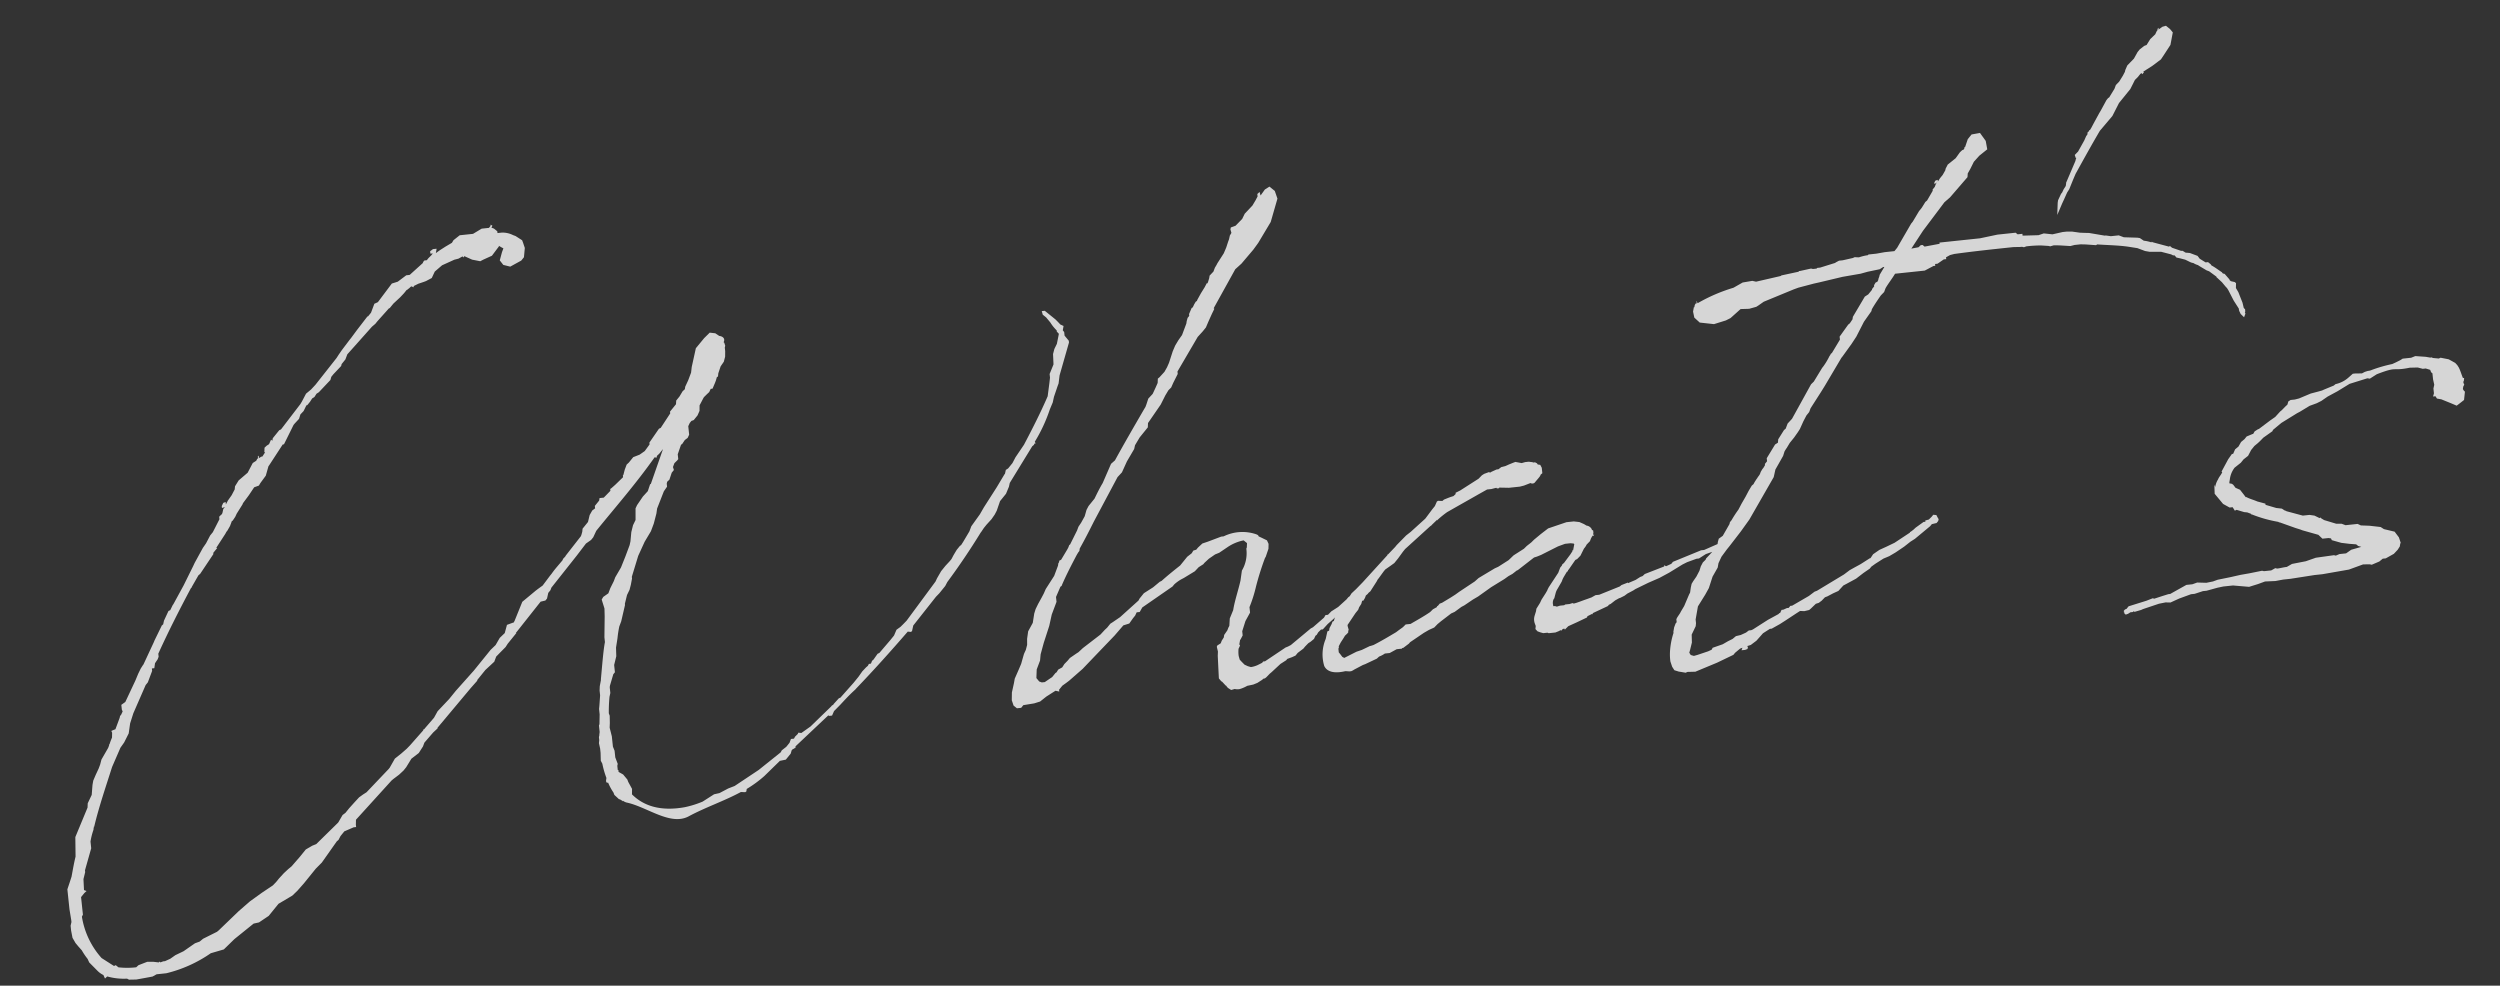 <svg xmlns="http://www.w3.org/2000/svg" width="397.893" height="156.88" viewBox="0 0 397.893 156.88">
  <rect x="0" y="0" width="397.893" height="156.88" fill="#333333" stroke="none"/>
  <path id="what" d="M4.846,20.742v.775l.1,1.163.388.872.388.582.485.678a10.593,10.593,0,0,0,.775,1.454l.194.582.775.969.388.485a3.344,3.344,0,0,0,.872.775l.194.582.388-.291a9.744,9.744,0,0,0,3.1.678l.291.194,1.163.1,1.357-.1,1.26-.1.678-.291h1.551a21.071,21.071,0,0,0,7.366-2.423l2.132-.388,1.842-1.454,3.3-2.132.872-.1,1.648-.872,1.745-1.745,2.326-1.066L41.289,19l1.163-1.066L44.585,15.8l1.066-.872,2.714-3.1.291-.194.388-.582.678-.678,1.551-.485h.388V9.5l.1-.775,6.3-5.622.291-.194.969-.582.775-.582.485-.485L61.546,0l1.26-.775.775-.969.291-.582L65.423-3.78l.775-.582v-.1l5.912-5.718,1.163-1.066v-.1l1.454-1.454,1.551-1.163.388-.775.582-.485,1.066-.872.388-.485,1.551-1.551h-.1l4.458-4.555.775-.1.291-.291.291-.872.388-.388.194-.388,4.555-4.652,1.648-1.745.872-.485.388-.388.582-.969c3.489-3.489,6.978-6.688,10.468-10.662l.291.1.1-.291.388-.291.678-.678L104-39.448h-.1l-.485,1.066-.872.775-1.066,1.26-.291.485-.194,1.842-.485.775-.388,1.066-.291,1.454-.194.582L98.765-28.4l-.872,1.648L96.826-25.3l-.291.582-.678,1.066-.388.775-.872.485L94.306-22l.291,1.454-.1,1.26-.388,3.3v.775c-.388,1.26-.775,3.392-1.26,5.815v.1l-.291.969-.1.678v.775l-.291,1.648-.1.485v.872l-.194,1.551-.1.194v.969c0,.194-.1.388-.1.582l-.1.291V.194l-.1.485.1.872v.678l-.1,1.26.194.485A14.521,14.521,0,0,0,92.077,6.3l-.1.388v.291l.194.1h.1a8.385,8.385,0,0,0,.678,1.648l.1.388.678.775h.1l.388.291.1.1v-.1a1.562,1.562,0,0,0,.678.388c3.1,1.066,6.4,4.362,9.4,3.2,2.811-1.163,5.912-1.842,8.723-3l.678.1.194-.1.1-.388a18.643,18.643,0,0,0,3-1.745L119.8,6.494l.969-.1.872-.872.194-.485c.1-.1.194-.194.291-.194l.388-.194V4.458L128.229.1l.1.1h.485l.388-.678,1.066-.872c.775-.678,1.551-1.357,2.326-1.938l.388-.291.1-.1c3.1-2.617,6.106-5.331,9.111-8.142l.485.1.194-.1.291-.872,4.071-4.168.582-.485,1.066-1.066.388-.582q3.2-3.489,6.106-7.269l.1-.1.485-.582.485-.485.872-.775.582-.678.388-.582.678-1.454,1.066-1.066.582-1.066.194-.582,4.168-5.428.291-.194.1-.194h.194l-.1-.291a24.715,24.715,0,0,0,2.908-4.846l.582-1.066.291-.872L170-48.171l.194-.388.291-1.26,2.035-5.04v-.291l-.582-.872V-56.6l-.194-.291.194-.678-.485-.291-.291-.388-.388-.485-1.551-1.551h-.485l.1.582.485.485.582.872a6.5,6.5,0,0,0,.872,1.357v.194l.291.388-.485,1.551-.485.775-.291.775-.1,1.648-.775,1.454v.582l-.194.872-.485,2.035c-1.357,2.423-3,4.943-4.555,7.269l-1.551,1.842-.582.872-.775.775-.388.194-.194.582-.1.1-1.454,1.938-2.326,2.908-.775,1.066-1.551,1.745-.388.775L152.46-25.1l-.388.485-.194.1-.582.582-.582.775-.388.582-.291.291-.775.678-.775.775-.775,1.066-.291.485-5.234,5.718-.582.485-.485.388-.678.388-.485.872-.678.678L137.34-8.917l-.291.1-.678.775-.194.194h-.1l-.194.388-.1.1H135.5l-.194.291-.291.194-.678.582-.678.775-.872.872-2.229,2.035-.1.1-.291.1-.872.775-.1.1a.1.1,0,0,1-.1.1H129l-.194.194-3.586,2.811-1.551.872-.485-.1-.1.194-.485.388-.194.291h-.485l-.291.582-.582.582-.775.485-.194.291-3.78,2.423-4.071,2.132-1.066.291-1.454.582-.872.1-1.938.969a15.454,15.454,0,0,1-2.908.582c-3.877.291-6.494-.872-8.142-2.908l.1-.872-.485-1.163-.1-.388-.582-.872-.678-.485V5.234h-.1V4.555l.1-.291L93.822,3.2V2.132l-.194-.678V-.194l-.194-1.357v-.1l.1-.678.1-1.163-.1-.388a24.347,24.347,0,0,1,.388-2.617l.194-.582v-.678a1.229,1.229,0,0,1,.1-.582l.678-1.648.291-.291v-1.163l.485-1.357.1-1.357.388-1.454a17.476,17.476,0,0,1,.485-1.842l.388-.775.872-2.52v-.194l.485-1.357.485-.775.291-.775.291-.969V-25.1l1.357-3.2,1.26-2.132,1.163-1.551.582-1.163.582-1.551.194-.775,1.357-2.617.582-.678v-.485l.1-.291.388-.291.485-1.066.388-.388-.1-.485.291-.582.485-.388.194-.194v-.775l.678-1.454.194-.1.485-.582.485-.291.291-.485v-1.357l.291-.485.291-.291.388-.1.678-.678.388-.678.1-.872.775-1.163.1-.1.485-.388.388-.291.291-.485h.291l.485-.872.194-.388.194-.485.194-.1.1-.485.485-1.066.582-.678.291-.775.1-.872V-59.8l.1-.291-.1-.485-.1-.1c.388-.582-.1-.969-.582-1.066l-.582-.485-.872-.194-.969.775L113.4-60.189l-.969,2.908-.194.872-.582,1.163-.582.969-.1.388-.388.291-.582.775-.582.582-.1.582-1.066,1.066v.291l-1.745,2.132-.291.1-1.745,2.035v.291l-.872.969-.872.485L101.672-44l-.775.775-.388.291-.388.775-.291.775-.1.1V-41l-1.357,1.066-.678.485-.194.1v.291l-1.163.969h-.678l-.1.388-.775.775v.388l-.485.291-.485.678L93.434-34.5l-.969.969-.1.485-.194.485-.1.194-2.714,2.811c-.1.194-.291.291-.388.388l-.1.1-.1.194c-.678.678-1.357,1.26-1.938,1.938l-.291.291L85.2-25.2l-.678.388-.485.291-2.326,1.551-1.551,2.908a.338.338,0,0,0-.1.194l-1.163.291-.485,1.26-.872.678-.775,1.066-.872.678-3,3-3.2,2.908L68.525-8.82,66.489-7.075l-.678.969L64.26-4.652l-.194.194h-.1l-.1.194L61.546-2.132l-.582.485L60-.969l-1.066.678L57.96,1.066l-.194.194-3.877,3.3-.582.291-.678.388-.775.678-.969.872-.678.678-.485.291L48.946,8.82l-.1.1-3.78,3-.678.194-1.066.485-1.066,1.066L40.8,15.023l-.582.388-.775.582-.872.775-.485.485-.582.485-1.842.969-2.035,1.163-1.938,1.357L28.2,23.94l-.291.194-2.326.872-.582.388-.775.194-1.938,1.066-1.357.485-.872.485-.872.291H18.9l-.388.1h-.1l-.1-.1h-.1v.1l-.872-.194-.969-.1-.388.1-1.066.291-.388.291a12.524,12.524,0,0,1-2.811-.291l-.388-.388-.291.1L9.208,26.363a12.885,12.885,0,0,1-2.423-6.882l.194-.291V16.38L7.56,15.8l.388-.291-.388-.194.1-1.745L8.045,12.5v-.291L9.4,8.82V7.754a10.334,10.334,0,0,1,.678-1.842c0-.194.1-.291.1-.485h.1v-.1c1.066-3,2.423-5.912,3.78-9.014L15.7-6.591l.678-.775.872-1.357.388-1.551.678-1.551,2.423-4.265.388-.388L22-18.222v-.388h.388l.194-.775.485-.582.194-.388v-.485c1.938-3.3,4.071-6.591,6.3-9.886h.1v-.1l1.26-1.745.291-.194,2.423-2.908v-.194l.582-.582h.1l-.1-.194,1.648-2.035.194-.291.194-.194.485-.678.388-.775h.1l.485-.582.291-.485,1.066-1.357.1-.194,1.066-1.163.969-1.163.775-.194.291-.388.969-1.066.582-1.454.1-.1,2.52-3.1h.194l1.842-2.908.194-.194.775-.678.291-.678L50.3-56.8l.485-.775.1-.1h.1l.485-.485.388-.485.388-.194.388-.485.388-.194,2.035-1.745.194-.485.388-.388,1.357-1.163.1-.291.678-.678.388-.775L59.22-66l3.3-3L63.1-69.4l.388-.388,2.035-1.842h.1L66.3-72.3l1.163-.872.678-.582.485-.485c.1,0,.1,0,.194-.1l.194-.1.388-.291.388.194v-.194l.775-.291.872-.194.388-.1.969-.388.582-.969,1.26-.872,2.035-.678.678-.1.678-.291.1.194.194-.194,1.163.678,1.26.388.485-.194,1.454-.485,1.26-1.357v-.1l.388.291.291.194-.291.582-.485,1.26.485.775,1.066.388,1.842-.775.485-.485.291-1.454-.194-.872-.1-.388-.969-.775-.388-.194a3.68,3.68,0,0,0-1.745-.582h-.678V-82l-.485-.485-.388-.194.194-.291-.291-.194v.194l-.291.291H81.512L80.058-82H77.926l-1.066.678-.291.388-1.066.485-.969.485-.678.388.194-.678h-.582l-.485.291v.388h.388l-.291.291L72.6-78.9,72.3-78.6h-.388l-.194.194-.1.194-2.132,1.551a.3.3,0,0,1-.194.1h-.485l-1.454.872-.969.194-2.52,2.714-.582.194-.678,1.357-.582.582v-.1l-1.938,2.035-1.066,1.163-.194.194-1.454,1.551-.582.678-.388.485-3.78,3.877-.775.678-.872.582-.775,1.163-.291.388-3.489,3.683-.291.1-1.163,1.163-.1.388-.194-.194-.388.678-.388.194-.388.291-.1.678.1.1-.1.1-.388.485H42.84l-.388.194V-50.5l-.194.194.1.194-.194.1-.194.291-.582.291-.969,1.454-1.551,1.066-.678.872-.1.485-.582.872-.678.775-.388.582v-.388l-.388.1-.291.485v.291h.1l.388-.1-.291.291-.194.582-.1.194-.388.291-.1.1v.388l-1.26,1.938-.485.485-.775,1.163-.582.678L30.531-34.6l-.291.485L28.4-31.209,26.46-28.4l-.1.1-.485.775-.291.1-.872,1.454-.194.582a.1.1,0,0,0-.1.1h-.1l-1.454,2.326-.1.194-2.035,3.392-.1.1-.388.485-.485.775-.582,1.066-1.938,3.2-.678.388v.775l.1.291-.291.485-.194.194-.1.291L15.217-9.6l-.388.1-.291.1.1.291-.1.775a9.006,9.006,0,0,0-.485.969l-.1.1v.1l-.194.388L12.5-5.04l-.291.775-.291.582-.582.969-.485.872-.194.678L10.371.388,9.6,1.648l-.1.678L7.075,6.785l-.291,3.1c-.388,1.066-.678,2.132-.969,3.1l-.388.872-.485,1.066v3.2l.1,1.745v.291ZM195.785-7.851l.872-1.26v-.872a21.538,21.538,0,0,0,1.357-3.1,44.345,44.345,0,0,1,1.938-4.458l.1-.1.582-1.26.1-.775-.194-.582-.775-.485-.485-.291c0-.194-.194-.291-.388-.388a6.777,6.777,0,0,0-5.137-.194h-.388l-2.229.582-.872.194-.775.582-.291.291-.485.1-.291.388-.775.485-1.26,1.26c-1.066.678-2.132,1.357-3.2,2.132l-.291.1-1.163.775-1.551.775-.775.775-.194.291-3.2,2.326-1.26.678-.388.194-.582.582-.388.291-.775.678-3,1.842-.775.582-.388.194-1.066.582L167-4.555l-.582.485-.388.485-.678.291-.291.388-.194.1-.582.582-1.26.678h-.485l-.388-.194-.388-.582.194-1.357.678-1.357.194-.969.678-1.745,1.163-2.617.582-1.745.969-1.938v-.775l.872-1.551.194-.1.1-.194c.872-1.551,1.842-3,2.811-4.458l.291-.388.194-.194.1-.388c.969-1.357,1.842-2.714,2.714-4.071l4.458-6.591.775-.678.969-1.648,1.357-1.842.194-.582.872-1.163,1.454-1.454.1-.678L186-43.518l.872-1.357.582-.775.485-.388.388-.678.872-1.357v-.388l3.78-5.137.872-.775.582-.582.485-.872.678-1.163.485-.775-.1-.1,4.071-5.815,1.066-.775,2.132-2.035.872-.969,2.326-3.1,1.454-3.586-.291-1.26-.775-.775-.775.388-.775.872-.1-.582-.388.291v.388l-.388.582-.582.775L202.472-72.3l-.485.775-1.163.969-.775.194-.1.291.1.582-.291.388-.194.582-.194.388-.388.872-.485.872-1.163,1.454-.194.291-.291.388-.291.582-.678.582-.1.388-.291.678v.1l-.1.1.1-.194-.194.1-.388.582-.678.872-.678.969-.1.194-.194.1-.291.388-.291.485h-.1l-.1.1-.485.872v.291l-.291.291-.194.485-.1.388-.872,1.745-.678.775-.582.775-.485.872-.775,1.745-.388.678-.485.678-.872.775-.291.194-.1.678-.388.678-.582.969-.775.678-.388.872-.194.388-.291.388c-1.842,2.52-3.683,5.04-5.428,7.56l-.678.485-1.648,2.908c-.582.775-1.066,1.551-1.551,2.326l-1.066,1.066-.388.582-.388.969-.678.969-.485.582-.291.582-1.357,2.132h-.1l-.194.388-.194.291-1.163,1.551-.291.1-.1.291-.1.1-.1.388-.775,1.551-1.551,1.938-.388.678-.388.582-.678.969-.485.775-.291.678-.388,1.454-.872,1.26-.291,1.163-.1.969-.291.775-.291.485-.1.194-.582,1.454-.485.872-.775,1.357-.194.678-.485,1.454L157.5.775l.194.872.485.485h.678l.388-.388,1.745-.1.969-.194,1.066-.678L164.575,0l.582.194V-.1l.582-.582.678-.388.485-.291L169.228-3l2.52-2.132,3.1-2.617L176.4-9.208l.969-.194.678-.775.388-.388.291-.485h.485l.485-.678,5.137-2.811.291-.291a6.152,6.152,0,0,1,1.163-.678l.485-.194,1.842-.872.678-.582.775-.388.194-.194.775-.582L192.1-18.9l.678-.194,1.454-.775a6.936,6.936,0,0,1,2.617-.775l.485.485-.1.678-.1.194a5.432,5.432,0,0,1-1.066,3.392l-.388,1.551c-.485,1.454-1.26,3.1-1.648,4.555l-.678,1.26-.194,1.163-.194.291-.194.388-.582.678-.1.388-.388.485-.194.388-.582.291-.1.194.1.775-.1.678-.1,1.745-.1,1.842.388.582v-.1l.582.775a.1.1,0,0,1,.1.1l.194.291.485.388.582-.1a1.889,1.889,0,0,0,.775.1,5.616,5.616,0,0,0,1.26-.388l.969-.1.678-.194.775-.388.291-.194h.194l.291-.194.582-.485.291-.194,1.551-1.163.969-.485.194-.194.775-.194.582-.194.388-.388.969-.582.291-.291.582-.485.388-.194.582-.388.291-.485.194-.1.291-.388.485-.388h.291l.872-.775a36.464,36.464,0,0,0,3.489-2.714l1.163-.872.388-.388,1.357-.872.872-.485.291-.194v-.388l-.388-.485-.388.194-.194.194a.356.356,0,0,0-.291.1l-1.551,1.357-.1.1-.969.582-.291.291-1.454,1.066-1.163.582-.582.485h-.388l-.291.388-1.938,1.357c-.1,0-.194.1-.291.1L202.569-3.3l-.485.194L201.7-3l-3.489,1.842h-.291l-.194.194-.775.291a4.122,4.122,0,0,1-1.066.194L195.4-.678l-.485-.291-.388-.485-.291-.388-.1-.582a4.719,4.719,0,0,1,.1-1.163l.291-.485-.1-.194.194-.678.1-.1.388-.582V-6.3Zm47.977.582-.775.969-.291.485-.678.872-.1.388-.291.678a1.957,1.957,0,0,0-.1,1.26l.1.388-.1.485.291.388.388.194.485.194h.678l.194.1h1.066l.678-.194.1-.1.194.1.194-.194.291-.1.1.194.1-.1.485-.388,1.454-.485,1.648-.582.1-.194.775-.291.1.1V-3.3l2.52-.872.194-.194.291-.1.775-.485.678-.291h.1l.775-.291.485-.291.969-.388.388-.194,2.132-.775,1.842-.582,1.648-.678L265.86-9.5l.775-.291,1.551-.388h.388l1.163-.582,1.648-.388h.775l.388-.291-.1-.678h-.194a.356.356,0,0,0-.291-.1l-2.423.775h-.485l-4.652,1.357-.291.291-.872.291-.291-.194V-9.5l-3.2.872-.388.291-.388.1-.775.388-1.26.388v-.1l-1.066.291-.291.194-3.392.969h-.582l-.678.291-.775.194c-.872.194-1.454.388-2.132.485l-.194-.1-.485.1h-.678l-.194.1H245.8l-.485.1c-.1,0-.194-.1-.291-.1-.388-.1-.291.1-.291-.194a1.321,1.321,0,0,1,.194-.969l.1-.1.291-.775a2.429,2.429,0,0,1,.388-.678l.775-1.066.194-.388.194-.291.582-.775.194-.1v-.1l.194-.194L249-12.018l.291-.1.582-.485.678-1.066a2.569,2.569,0,0,0,.485-.582l.582-.485.194-.388.194-.291.194-.194.1.1.1-.194h-.194l.1-.291v-.388l-.194-.1v-.1a1.085,1.085,0,0,0-.775-.678l-.388-.291-.678-.388-.872-.194H248.22l-3,.678-1.26.775-1.163.775-.485.388-.775.485-.485.388-1.745.872-.872.678-1.745.872-.582.194-2.714,1.26-.678.485L230.1-8.917l-.678.388-.775.388-1.454.678-.388.1-.291.291-.194.1v.1l-.678.291-.485.388c-1.066.582-2.229,1.066-3.3,1.551h-.775l-.485.388-.678.388-.485.291c-1.26.582-2.52,1.163-3.78,1.648l-.485.1h-.1l-1.357.485-.872.194-2.035.775-.291-.194-.291-.485-.194-.291v-.582l.1-.194v-.194l.388-.582L211-3.489l.291-.388.388-.291.194-.194v-.194l.1-.194-.1-.582v-.194l.969-1.163.485-.582.485-.485.194-.388.388-.485.194-.485h.194l.291-.388.194-.388.291-.194.194-.194.291-.194,1.163-1.454.194-.291.194-.194.872-.969.291-.291.872-.485.678-.388.678-.678.872-.969.388-.388,4.362-3.2.194-.1.1-.1.872-.678c0,.1,0,.1.1,0a15.788,15.788,0,0,1,1.648-1.066l1.551-.678,2.229-.969,1.551-.678,1.357-.582h.678l.678-.1h.194v.1h.388v-.1l1.551.194h1.745l.678-.1,1.066-.291a.563.563,0,0,0,.678,0c.678-.678.969-.872,1.066-1.163l.291-.194v-.872l-.194-.485-.388-.1-.1-.194-.291-.194h-.388v-.1h-.194l-.388-.1H242.7l-.582.1-.969-.291-.388.1-.678.194-.582.194-.678.1-.485.291h-.291l-.872.291-.194.1-.194-.1-.775.194-.388.194-.582.485-3.1,1.551-.775.291v.194l-.388.291-.485.1-.388.1-.678.194-.291.194-.678-.1-.194.1-.388.678-.485.485-1.163,1.26-.1.1-2.52,1.842-.775.485-1.648,1.357-.291.291-1.26,1.066h-.1v.1l-4.362,3.877-1.163.969-.775.582-.388.485-.775,1.26-.194.194-1.066.775-.678.969-.194.485v-.1l-.194.1-.194.388-.388.582-.1.388-.291.1-.388,1.163a6.324,6.324,0,0,0-.678,4.265c.388,1.066,1.648,1.357,3.2,1.163h.1l.582.1h.291l.291-.1.194-.1,1.454-.582.388-.1,1.938-.678L216.332,0a4.051,4.051,0,0,0,.969-.388h.775l1.163-.485h.872v-.1h.194l.969-.582.194-.194L223.8-3l.872-.388.872-.291.582-.485.582-.388,1.745-1.066.582-.194,1.163-.678.485-.194,1.454-.775L233-7.851l2.229-1.26,2.229-1.066.678-.388.678-.291.775-.485h.1l2.811-1.745.485-.1.678-.194,2.811-1.066,1.163-.291h.872l.485.1.1.1-.291.969-.1-.1v.194l-.388.485-1.163,1.26-.291.194-.1.194-.291.291-.388.775-1.745,2.132-.194.291-.1.194Zm57.96-48.171h-1.26l-.1.1a7.482,7.482,0,0,0-1.454.194l-.678-.1-.291.1-1.648.194h-.582l-.485.194-.194.1-2.423.485h-.485l-.1.1h-.582l-.291-.1-1.745.194h-.194l-.1.1L286.5-53.6h-.1l-.194.1-3.974.485-.582-.194-1.551.1-1.551.678a26.632,26.632,0,0,0-5.912,1.842l-.194-.388v.194l.1.194h-.194a.838.838,0,0,0-.291.582h-.1l-.194.678.1.969.775.872,2.229.485,1.938-.388.775-.291,1.745-1.26,1.357.1,1.163-.194.388-.194.872-.485,4.943-1.454.775-.194,2.52-.388.872-.1.775-.1,3-.388,2.908-.194,1.163-.194,1.938-.194.582-.291h.194l-.872,1.163-.1.291-.194.388v.1l-.194.291-.291.1-.291.388v.194l-.388.388v.1l-.678.678-.582.291-2.229,3-.1.388-.485.582-.291.194-1.551,1.745v.485L293-40.417h-.1l-.194.291-.1.1a10.752,10.752,0,0,1-1.163,1.551l-.194.194L289.7-36.249l-.485.388-3.586,5.137-.775.678-.388.775-.291.194-1.066,1.357-.1.485a.1.1,0,0,1-.1.1l-.388.194-1.551,2.035v.485l-.388.388v.194l-.291.388-.194.194-.291.388-.1.194c-.1.291-.388.485-.582.775l-.1.1-.388.485-.194.291-.291.194-.582.775-.582.872-.775,1.066-.582.872a17.691,17.691,0,0,0-1.26,1.551l-.291.291-.1.291-1.26,1.745-.678.388-.194.485-.1.388-.485.678-.872.775-.678.582-.1.194-.485.388-.388.582-.291.678-.582.872-.582.678-.291.388-.194.582-.194.775-.194.291-.969,1.745-.582.775-.194.291-.485.582-.194.291v.485l-.194.194-.291.582-.194.678v.194a11.7,11.7,0,0,0-.872,2.908,8.337,8.337,0,0,0-.1,1.551l.194.872.291.582.678.291.388.1.678.194.291-.1,1.26.1,3.586-1.066,2.714-.969.291-.291.872-.582.388-.1-.194.388h.582l.388-.1.1-.291-.1-.194h.1l.485-.1.969-.582,1.163-1.066,1.163-.582h.291l1.357-.582.969-.485L283.112.1l.582-.291.678.1.775-.1.291-.194.872-.678.485-.1.485-.291.582-.485.388-.1.969-.388.872-.291.872-.775.485-.194,1.648-.678,1.26-.775,1.066-.582.291-.291.678-.388,1.357-.678.969-.291,1.066-.485,1.454-.775L302.3-9.3l.775-.388,2.617-1.745.291-.291.775-.1.291-.291.1-.291-.1-.194-.194-.485-.485-.1-.291.291-.485.388-.582.1v.194h-.291l-1.357.775-.388.291-.485.291h-.1v.1L299.783-9.4l-1.357.485-1.163.388-1.066.582-.485.582h-.1l-1.551.775-1.163.485-.678.291-.969.582L286.7-3.1l-.388.1-.969.582-2.811,1.26h-.291l-.291.291h-.291l-.582.194h-.291l-.291.485H280.3v.1L278.46.678l-2.52,1.26-.291.1h-.388l-.485.291-.872.291-.775.1-.582.388-.775.291-.872.388-1.648.388-.194.291-.582.194-1.745.388-.582.1-.485-.194-.194-.388.194-.485L266.054,3l.1-1.26.775-1.26.1-.485V-.582l.582-2.035,1.357-1.745.678-.969.775-1.745.969-1.357.194-.678.582-.969.969-1.066.485-.485,2.035-2.132,1.551-1.745,4.555-6.3.388-1.163,1.454-2.035.291-.678.291-.388.1-.1.582-.775.775-.775.678-.775.388-.485.678-1.163.582-.872.485-.485.291-.582,1.938-2.423.678-.872,3.1-4.168.194-.194,1.648-1.842.872-1.066,1.454-2.229,1.357-1.551.1-.291c.485-.678,1.066-1.357,1.648-2.035l.582-.485.291-.582c.485-.678,1.163-1.357,1.745-2.132h4.749l1.454-.582h.291v-.291h.388l1.066-.582h.388V-53.7l.678-.291.678-.1c3.1-.1,6.2-.1,9.3-.1.485,0,.969.1,1.551.1l.291.1.388-.1a19.465,19.465,0,0,1,2.326.1l1.163.194.291.1.582-.1.872.1,1.745.291.678-.1h.969l.775.1,1.648.291.194-.1c1.648.291,3.3.485,4.846.872l1.454.388,1.163.582.678.194,1.842.194,1.551.582.291.194h.194l.1.1.194.291.582.194.775.291.775.485.194.1.291.1a2.429,2.429,0,0,0,.678.388l.1.1,1.163.872.388.194,1.066.969c0,.1,0,.1.1.194l.678.775.582.872.1.1.194.388.678,1.745.678,1.357a1.229,1.229,0,0,0,.1.582l.1.291.485.582.291-.582-.1-.1c.1-.1.1-.291.1-.582-.1-.1-.194-.194-.194-.291l-.1-.775-.485-1.745L358.034-44l.1-.775-.194-.194-.582-.194-.194-.194v-.1l-.678-.969-.291-.1c0-.1-.1-.1-.1-.194-.485-.388-.969-.872-1.551-1.26l-.1-.194-.388-.388h-.388l-.872-.678-.291-.485-1.163-.582-.485-.1a.5.5,0,0,1-.388-.194l-.291-.194h-.194l-1.454-.678v-.1h-.1l-.1-.194-.194.1-2.52-.969-.1-.1-.1.1a5.464,5.464,0,0,0-1.163-.388l-.582-.485-.388-.1-2.132-.291-.775-.388h-1.26l-.775-.194h-.194l-2.423-.678-.775-.1-.678-.1-1.163-.291-.872-.1h-.678l-1.648.194-1.357-.291-.872.194-2.52-.194v-.291H324.4l-.291-.291H321.2l-2.811.291H311.9v.194l-2.423.194-.291-.291h-.291l-.388.291-1.163.1,2.132-2.617,3.877-4.168.969-.678,3.1-2.908.1-.582.485-.678.678-1.066.969-.872,1.357-.872-.1-1.357-.775-1.357-1.357.1-.678.678-.582,1.26v-.1l-.1.1v.1l-.1.194-.291.1-.388.291-.775.872-1.357.872-.388.582-.1.291-.485.678-.485.485-.388.485V-66.1l-.388.1-.194.291v.194h.1l.291-.194-.194.291-.194.388-.388.388v.194L310.638-63l-.291.194-.678.872-.485.485L308.022-59.9l-.291.291-2.617,3.586-.485.485h-1.551Zm29.271-3.1.969-1.745.291-.485.678-1.163.388-.485.775-1.454.485-.872c1.357-1.938,2.908-4.168,4.555-6.4l2.229-2.132,1.26-1.938,2.035-2.035.872-1.357.485-.388.485-.485.194-.1.1.194.291-.291-.1-.1,1.551-.775,1.454-.872.485-.582,1.26-1.551.582-1.938-.388-.582-.582-.582-.582.1-.678.388.1-.291-.291.194.1.1-.194.194-.291.485-.872.678-.678.872-.388.1-.775.485-.388.388-.678.969-1.163.969-.388.678-.1.291-.388.582-.678.872-.582.485-.291.582-.969,1.26-.194.1-.291.291-1.066,1.551-.291.388L338.262-72.4l-.388.582-.291.388h-.1l-.1.194-.194.1-.1.388-.194.194-.388.678-1.163,1.648-.582.485.1.485h.1l-.1.194-.1.291-1.842,3.3v.1l-.1.388-.388.485-.291.485-.194.194-.582.969-.1.388Zm61.546,33.051.1-.485h-.194c-.194-.678-.291-1.26-.485-1.745l-.194-.388-.291-.388-.969-.678-1.26-.388-.291.1-.969-.194-.1-.1H387.6l-.678-.194-1.648-.291-.678.194h-1.357l-.388.194-.775.291-.582.194a22.8,22.8,0,0,0-3.3.582,1.892,1.892,0,0,1-.678.1l-.485.1-.485.194-1.066-.1h-.388l-.678.485a4.529,4.529,0,0,1-2.229.872l-.291.194-1.648.485-.291.1-.582.1-1.26.194-1.938.582-.678.1h-.678l-.388.194-.194.485-.388.291-.582.485-.291.194-.872.775-.872.485-1.938,1.163h-.1l-.582.291-.291.388h-.1l-.969.291-.388.388-.582.388-.485.678-.582.388-.388.678h-.194l-.678.775-1.26,1.842.1.1c-.194.388-.582.678-.775,1.066a3.275,3.275,0,0,0-.582,1.163l-.1-.388-.1,1.454,1.163,1.745.969.678h.485l.291.582.291-.1,1.163.485.485.1.582.291v.1h.1A21.012,21.012,0,0,0,360.845-6.3l.1.1h.1l2.423,1.163.678.291.388.194,2.423.969.582.678h.969l.388.1.1.291,1.454.582,1.26.291,1.066.194.291.291.485.194-1.648.291-.872.485h-1.066L369.374,0l-.291-.1-2.908.1-1.648.388L362.3.582l-.872.388c-.582,0-1.066.1-1.551.1l-.291-.1-.678.291h-1.163l-.291-.1-2.035.194-1.454.1-1.648.194-2.035.194-.775.194-1.066.1-1.454-.194-.775.194h-.969L342.526,3.3h-.291l-.969.194-1.357.291-.194-.1-1.066.291-2.908.582-.388.388h-.1l-.194.1-.194.194.1.1-.1.1h.1v.194l.194.194.388-.1.388-.194h.388l.1-.1.194.1,1.066-.194.291-.1,2.617-.582,1.066-.1.775.1,1.454-.485,1.938-.485h.582l1.357-.291h.582l1.745-.291.969-.1h1.551l2.52.485L356.58,3.2l1.163-.291,1.648.1,1.26-.1h1.163l3.877-.194h1.26l4.265-.291,2.326-.582,1.066.1.291.1,1.26-.388.582-.388h.485l1.357-.582L379.26.1l.388-.485.1-.388.1-.194-.194-.872-.582-.969-1.648-.582-.485-.388-1.745-.388-1.357-.194-.485-.291h-1.938l-.582-.291-.872-.1-1.842-.775-.388-.291-.194-.194-.1.1-.775-.485-.775-.194h-1.066l-2.52-.969-.1-.1h-.1l-.485-.388-.872-.194L359.1-9.208V-9.4l-1.26-.485c-.485-.291-1.066-.485-1.648-.872h-.1l-.291-.485-.485-.775-.678-.388-.291-.485c-.485-.582-.775.1-.485-.872a3.789,3.789,0,0,1,.969-1.842l1.066-.678.485-.485.775-.485.582-.872.582-.582.582-.388.388-.291.582-.485,1.551-.872.1-.194,1.454-.969,2.617-1.26.485-.194,1.648-.775,1.163-.291.775-.291,1.066-.582,1.648-.678,2.035-.969,2.908-.582.388.1,1.163-.582c3.586-.969,2.326-.194,5.331-.485l1.26.1.775.291h.485l.678.291.1.388.194.194v.969l.1.872-.194.582v.775l-.194.485h.388l.194.388.678.194,1.454.775.872.485.485-.291.775-.485.291-1.357h-.1l-.194-.388.1-.388.194-.291-.1-.291v-.194Z" transform="matrix(0.995, -0.105, 0.105, 0.995, 4.238, 127.216)" fill="#fff" opacity="0.8"/>
</svg>
